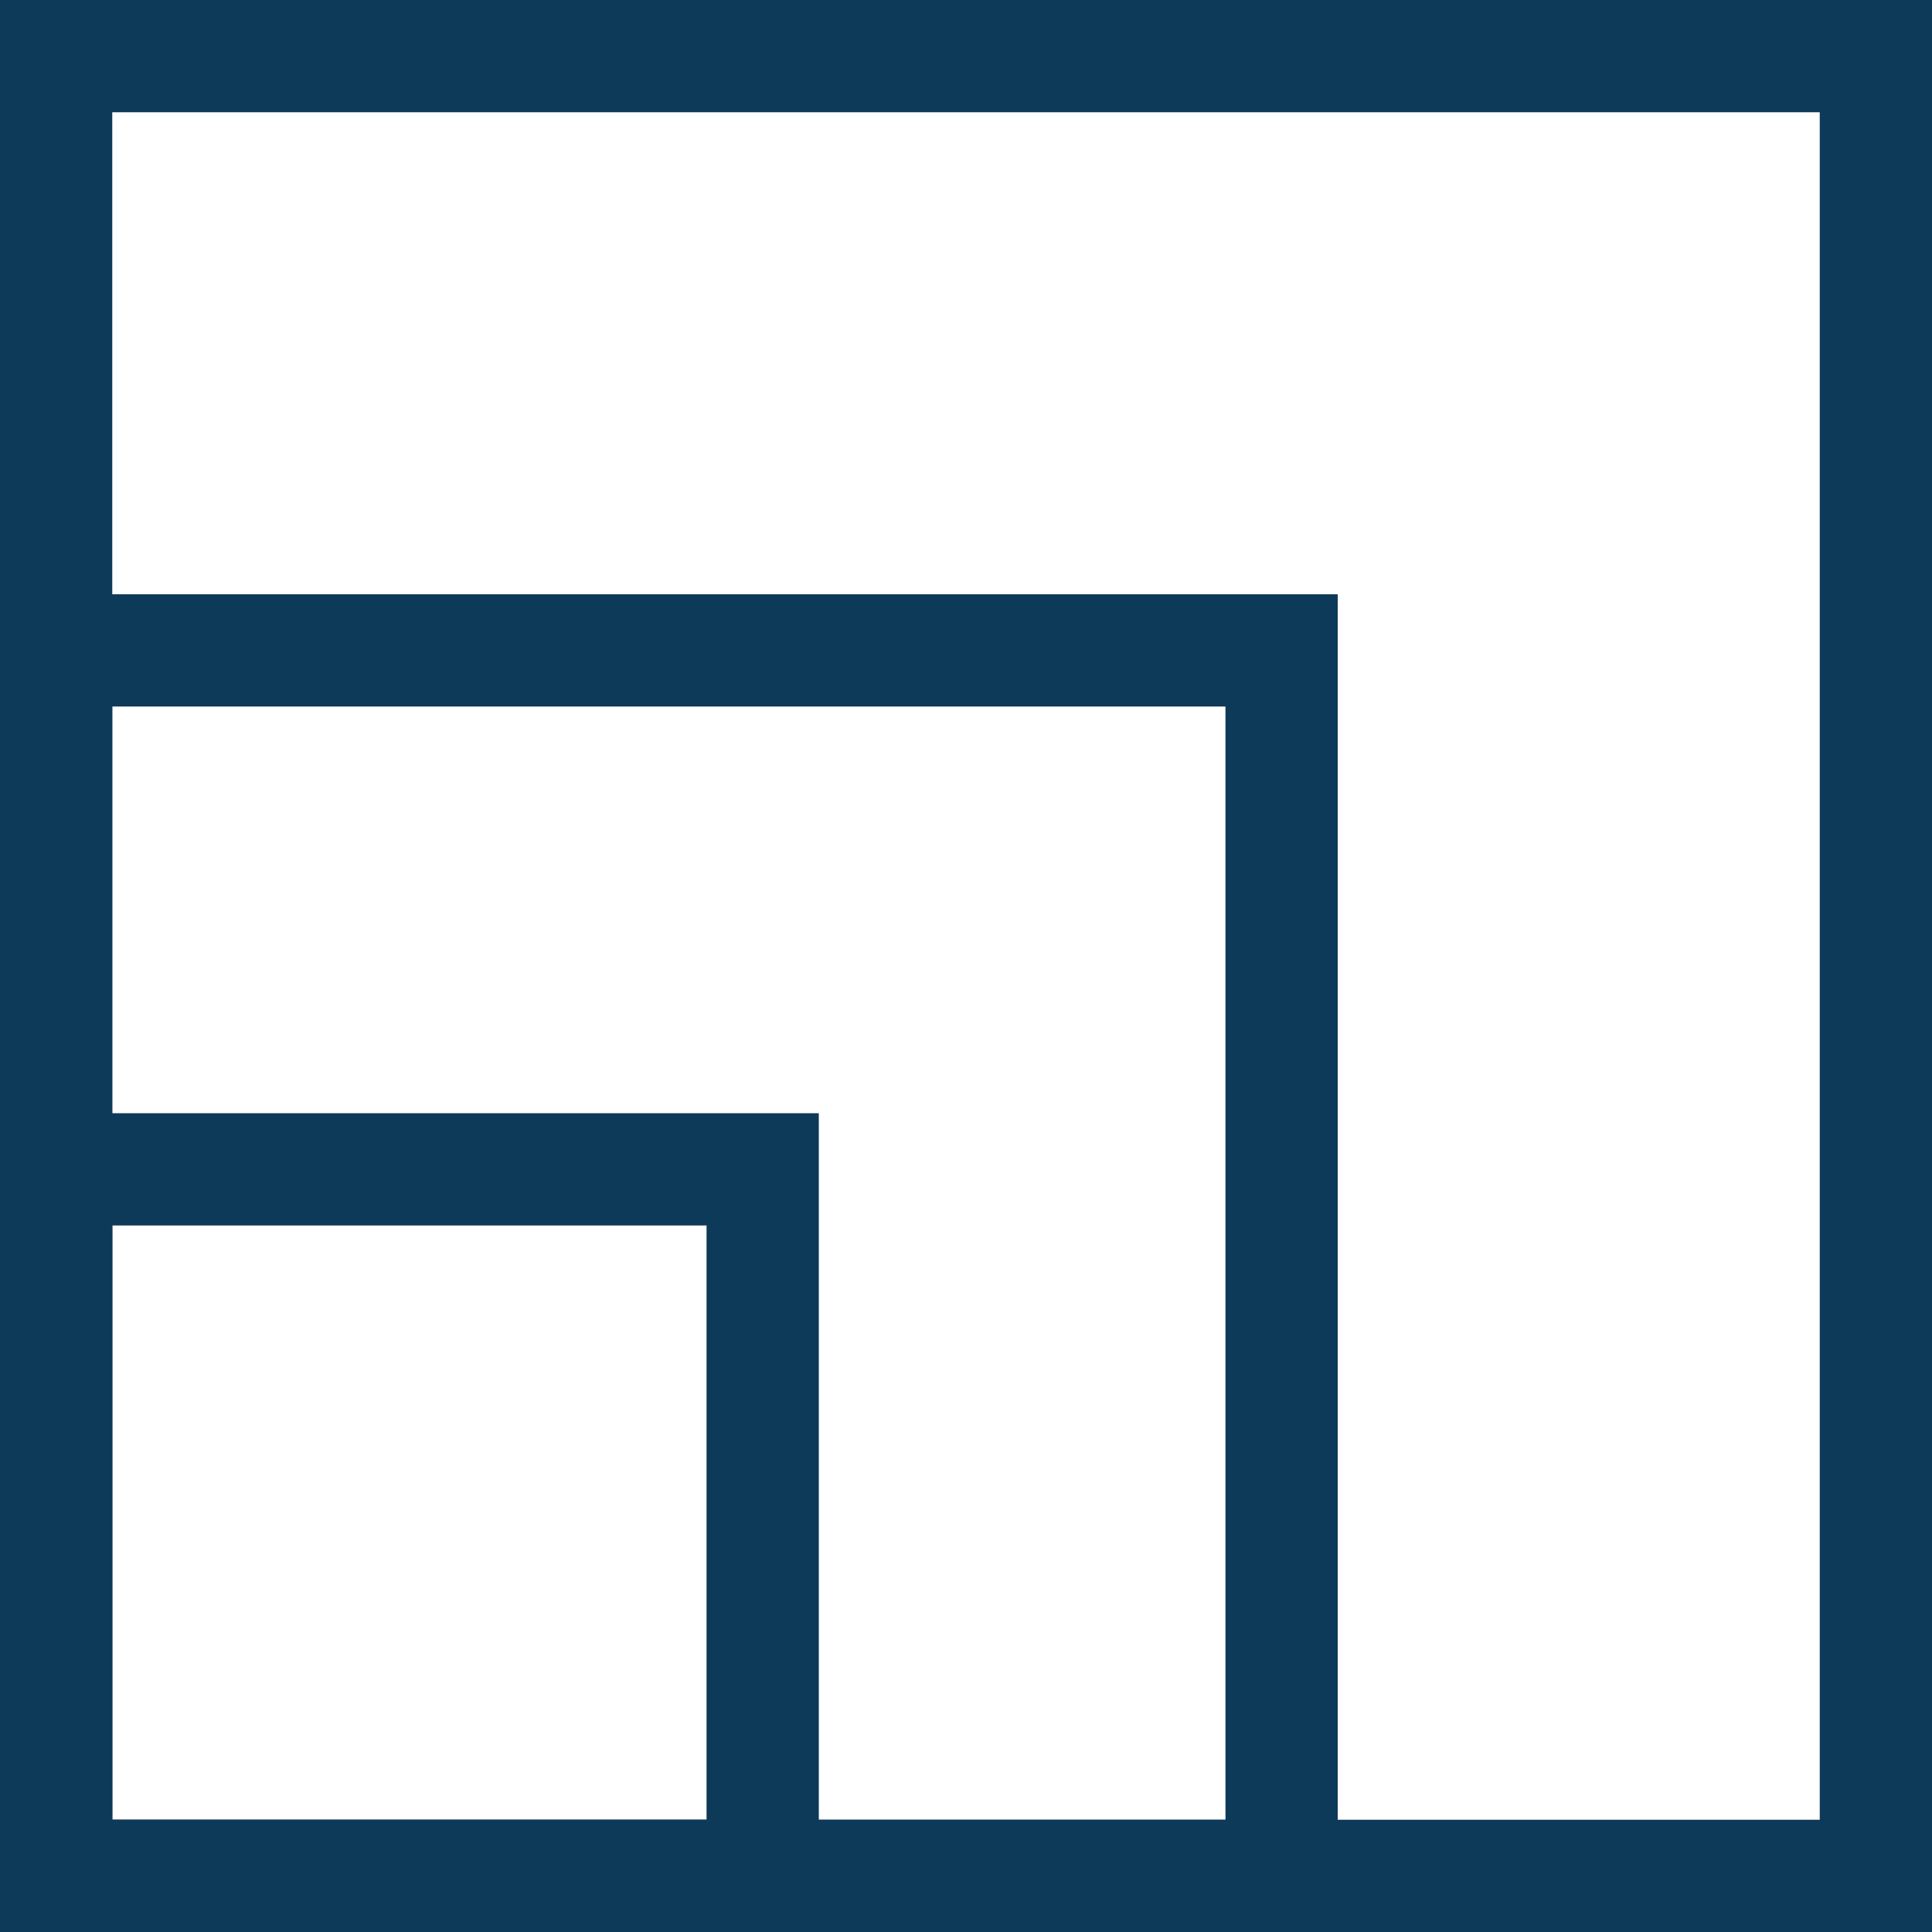 <svg xmlns="http://www.w3.org/2000/svg" width="103.261" height="103.262" viewBox="0 0 103.261 103.262"><defs><style>.a{fill:none;stroke:#0e3a5a;stroke-miterlimit:10;stroke-width:6px;}</style></defs><g transform="translate(-240 -8451.027)"><g transform="translate(0 -2945)"><rect class="a" width="97.261" height="97.261" transform="translate(243 11399.027)"/><rect class="a" width="65.498" height="65.498" transform="translate(243 11430.789)"/><rect class="a" width="37.763" height="37.763" transform="translate(243 11458.526)"/></g></g></svg>